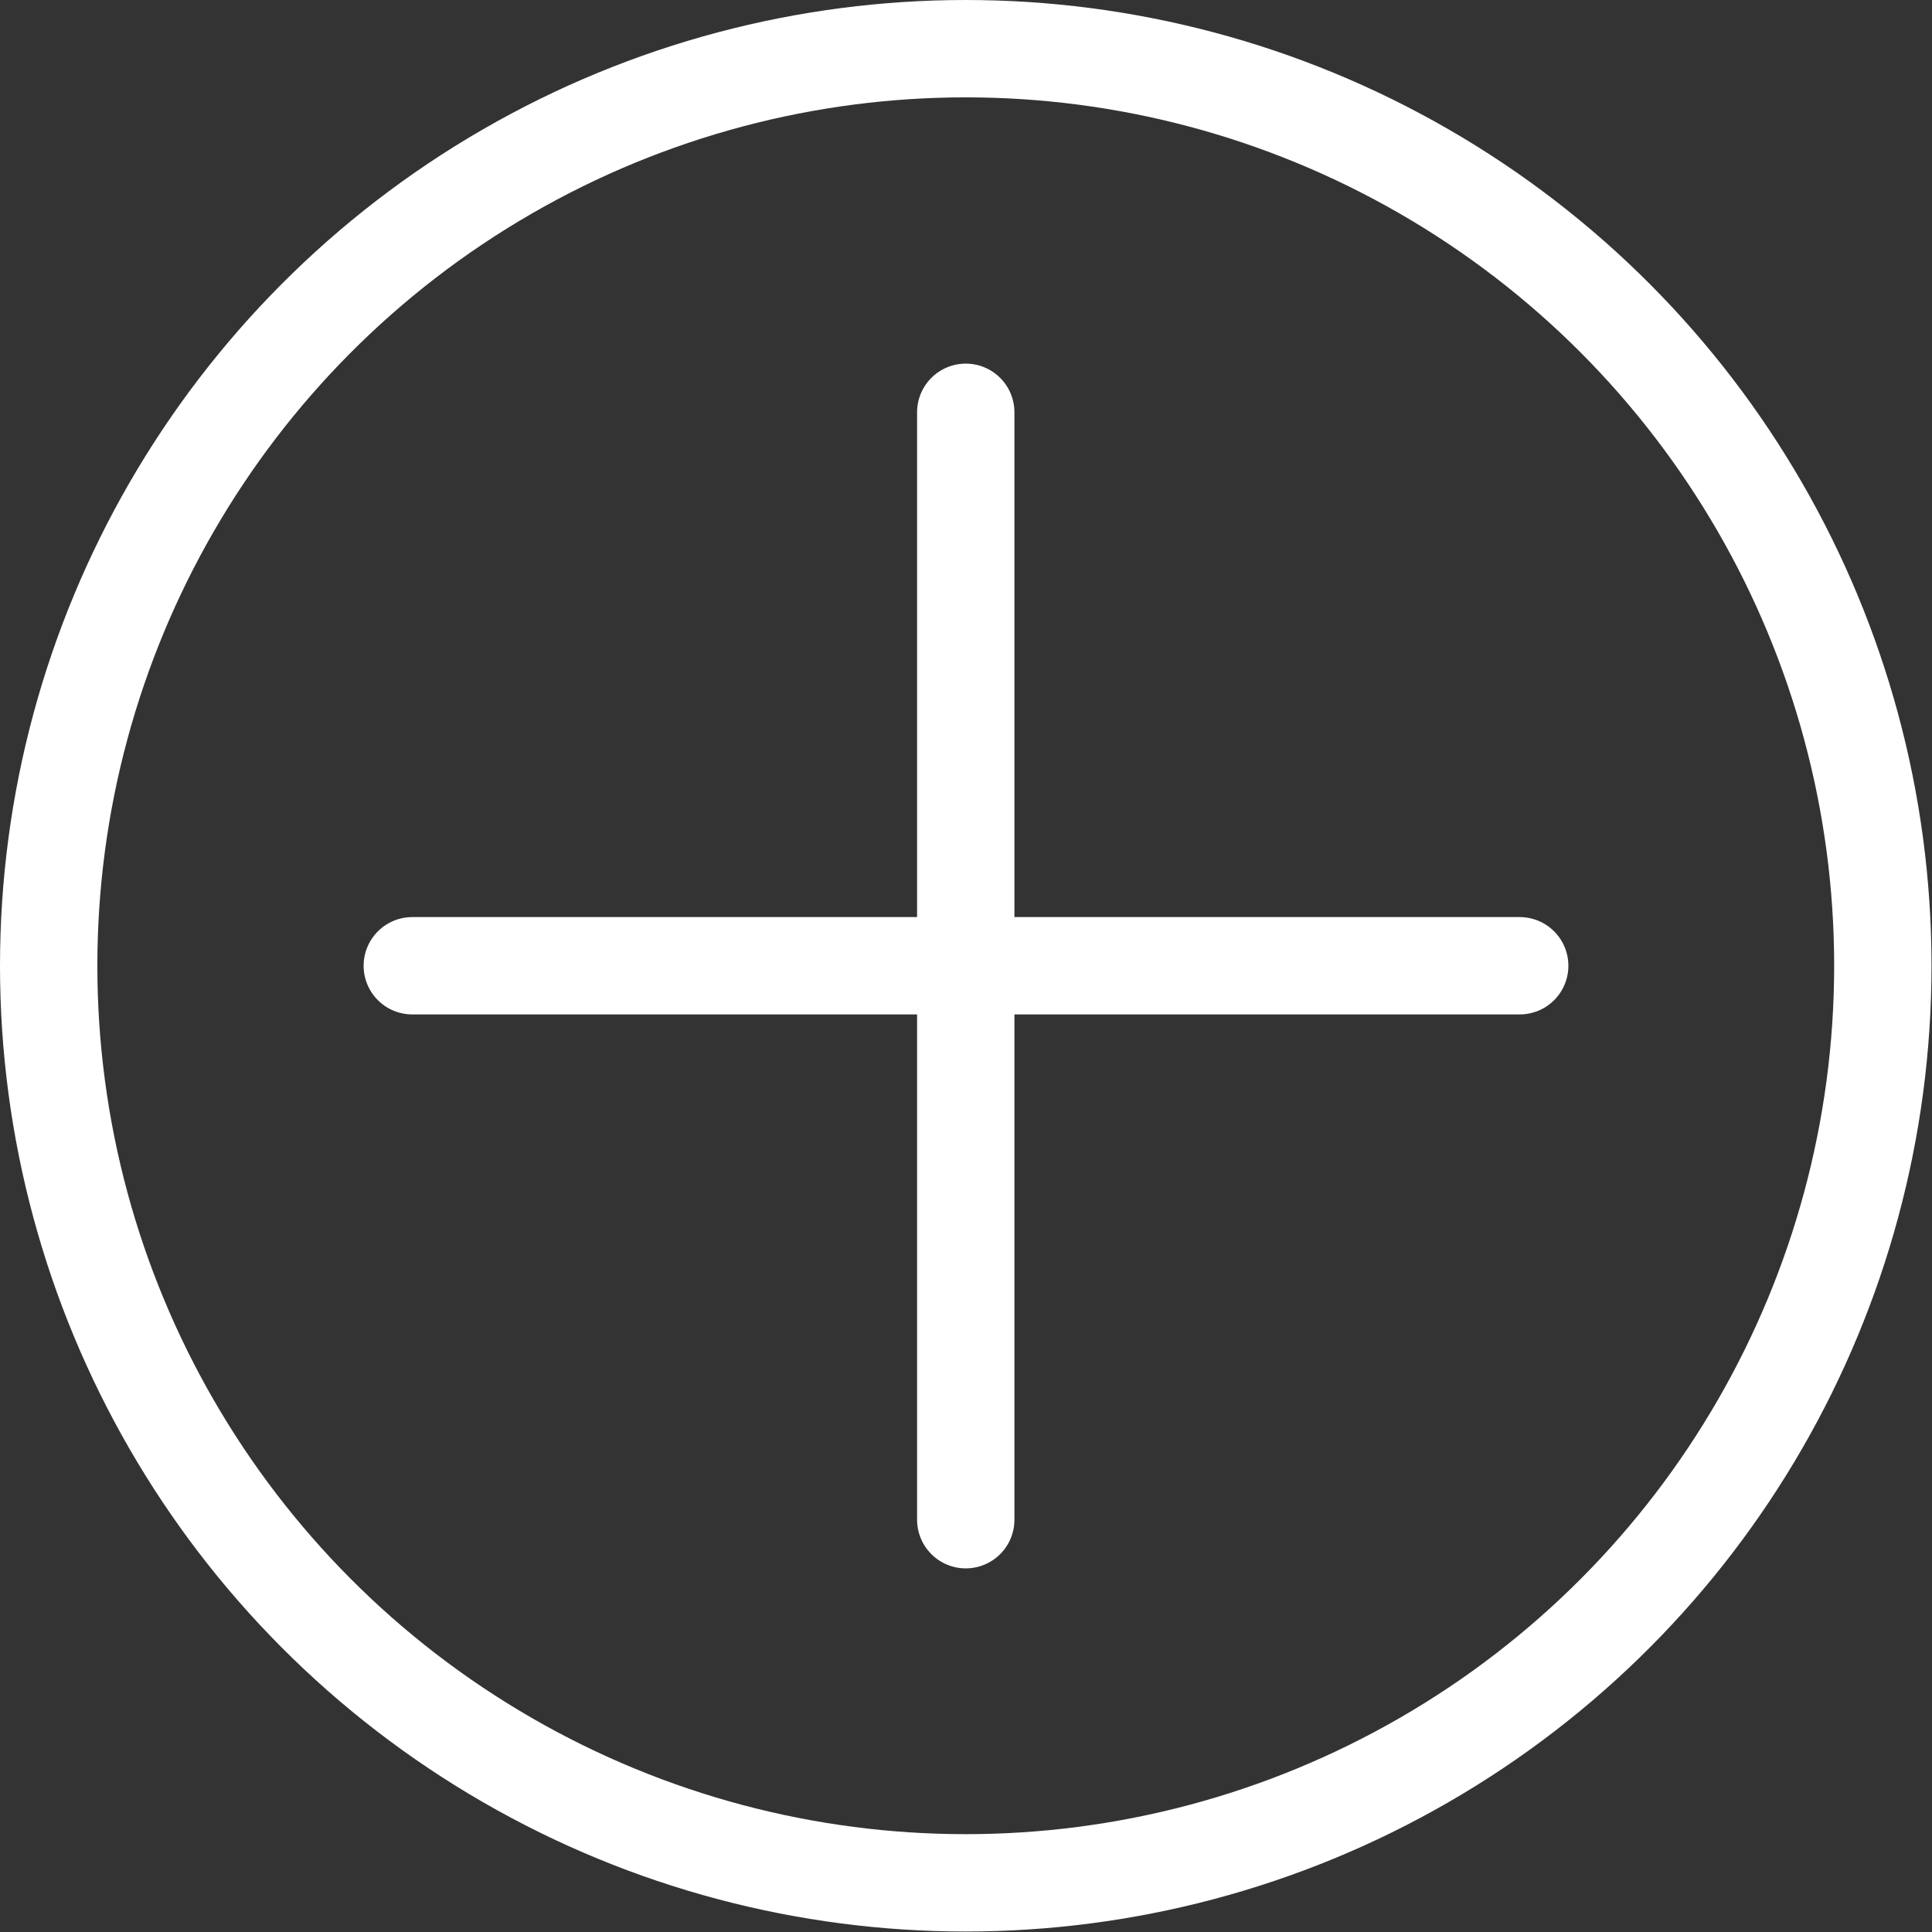 <?xml version="1.0" encoding="UTF-8"?>
<svg id="Capa_2" data-name="Capa 2" xmlns="http://www.w3.org/2000/svg" viewBox="0 0 39.69 39.69">
  <rect x="0" y="0" width="39.69" height="39.69" fill="#333333" stroke="none"/>
  <defs>
    <style>
      .cls-1 {
        stroke-linecap: round;
        stroke-linejoin: round;
      }

      .cls-1, .cls-2 {
        fill: none;
        stroke: #fff;
        stroke-width: 2px;
      }

      .cls-2 {
        stroke-miterlimit: 10;
      }
    </style>
  </defs>
  <g id="Capa_1-2" data-name="Capa 1">
    <circle class="cls-2" cx="19.84" cy="19.84" r="18.84"/>
    <g>
      <line class="cls-1" x1="8.47" y1="19.84" x2="31.22" y2="19.84"/>
      <line class="cls-1" x1="19.84" y1="8.47" x2="19.84" y2="31.22"/>
    </g>
  </g>
</svg>